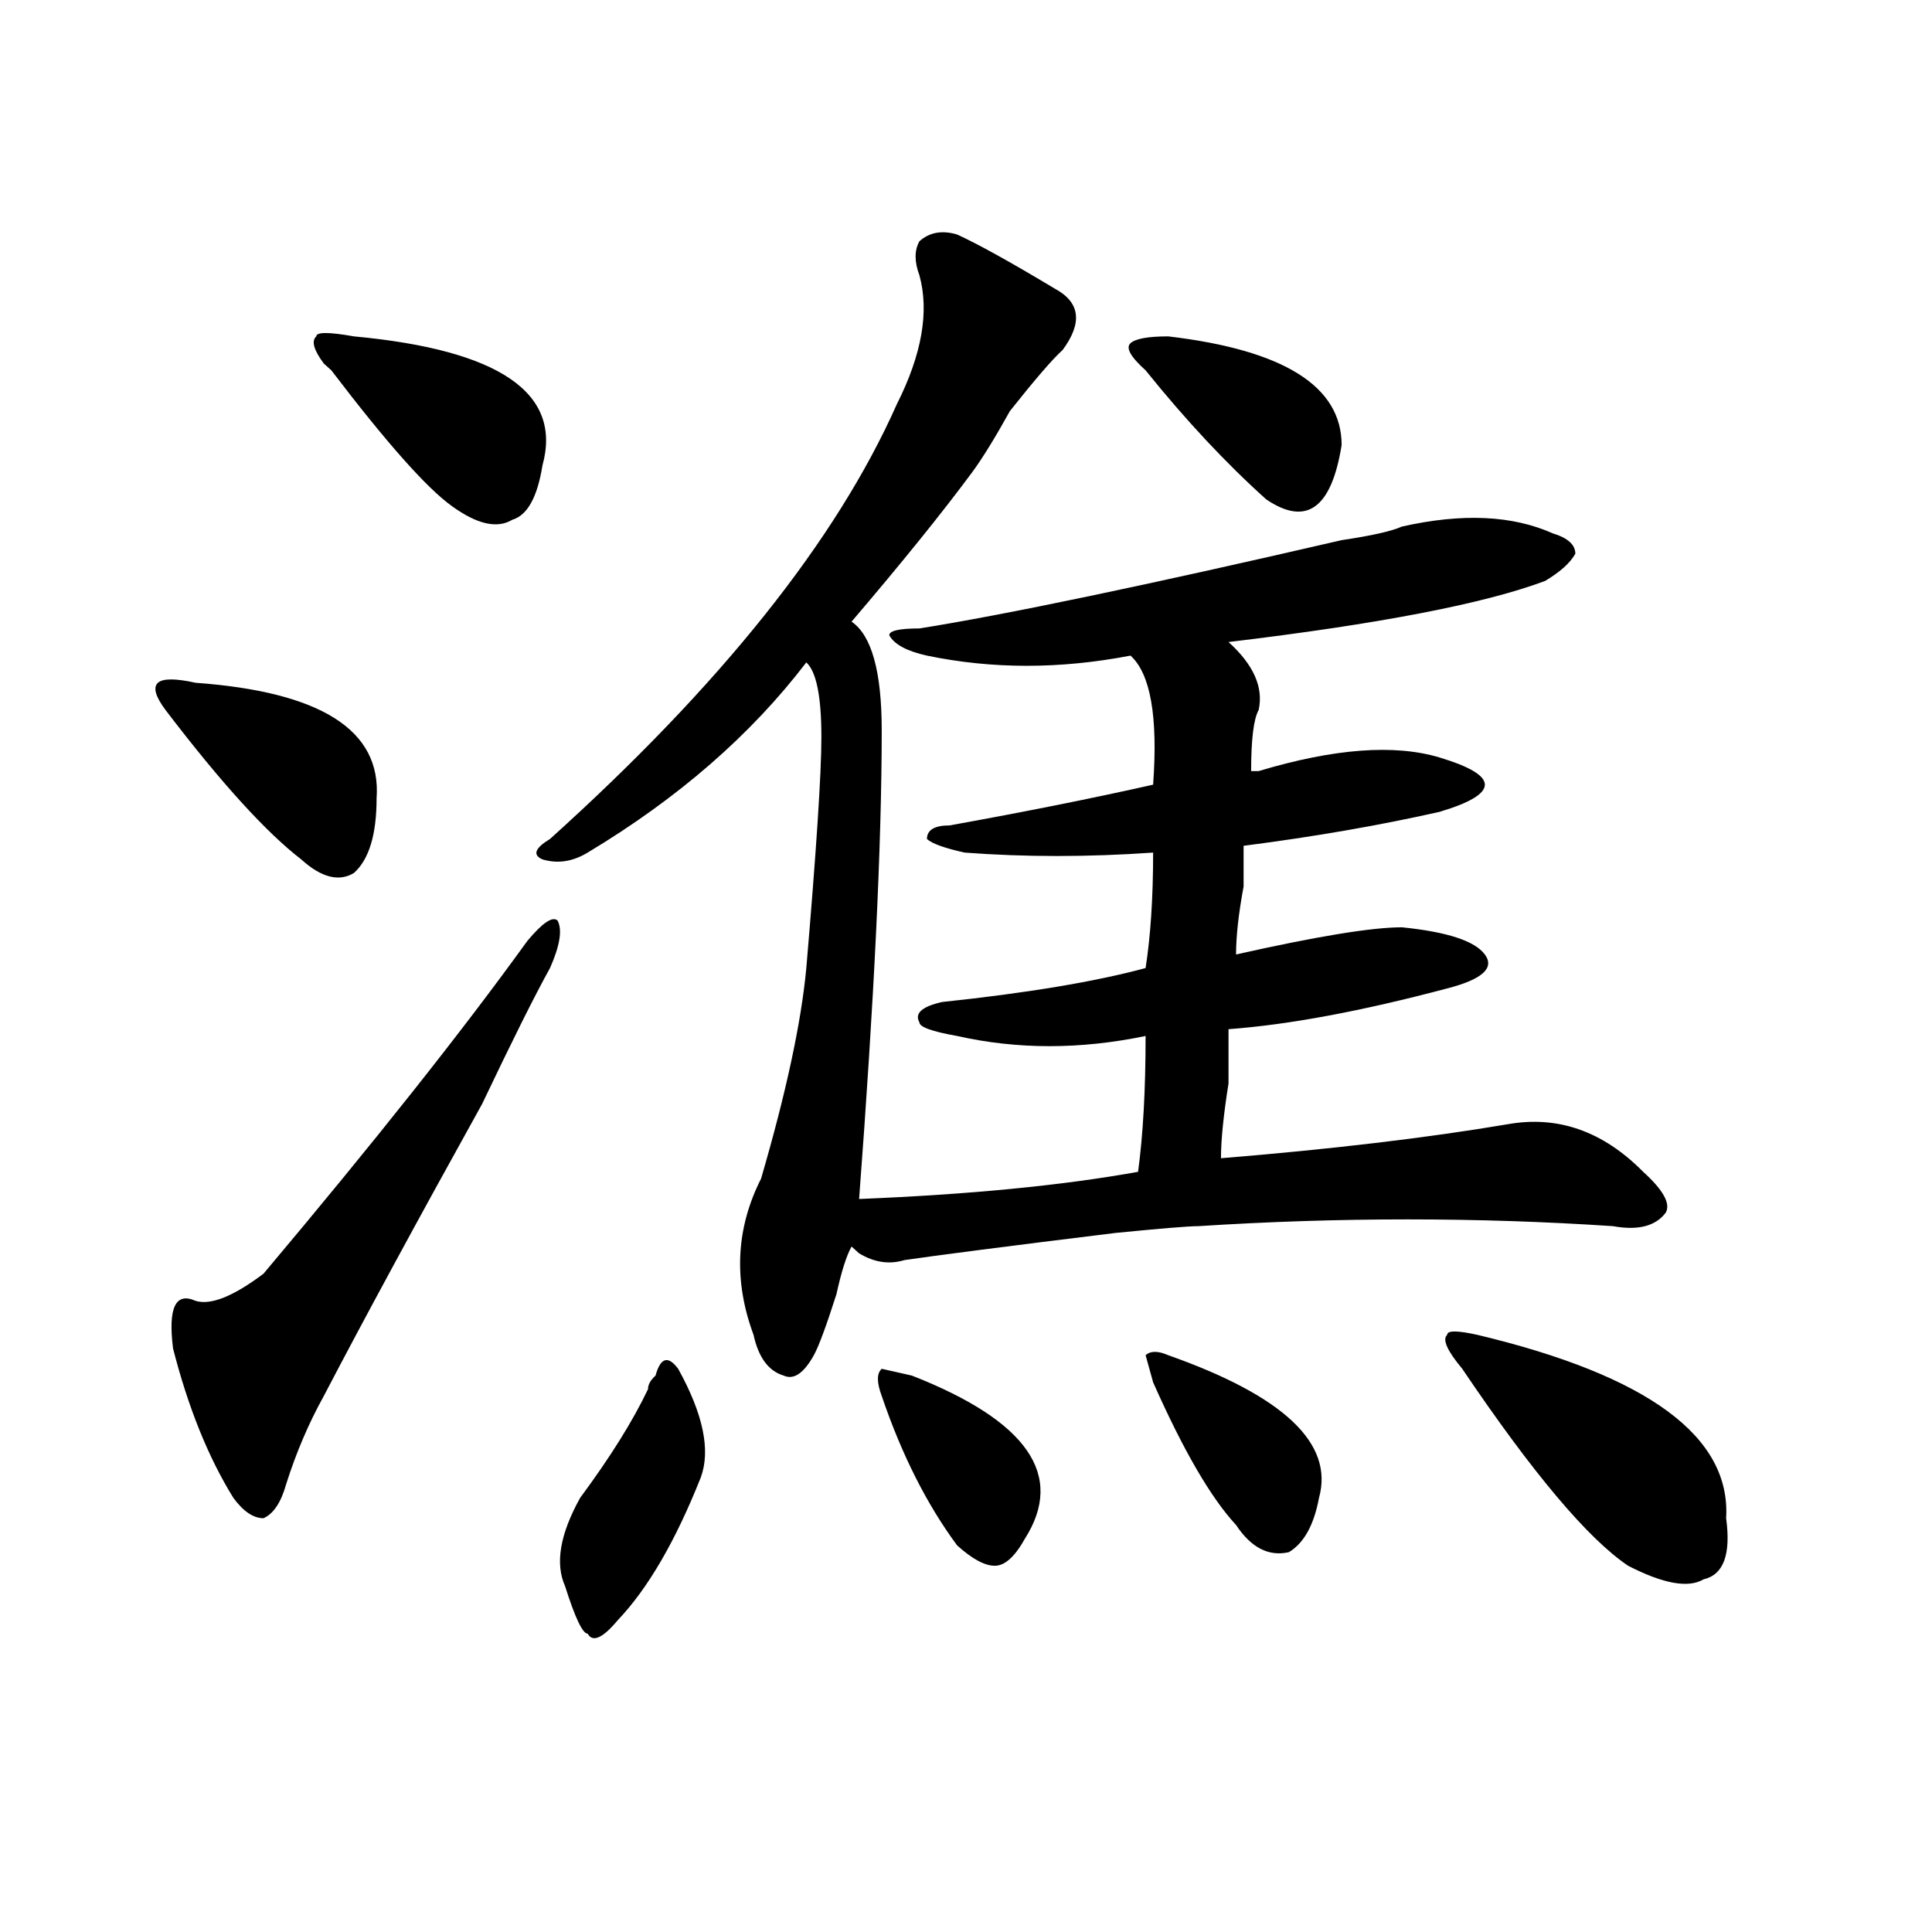 <?xml version="1.0" encoding="utf-8"?>
<!-- Generator: Adobe Illustrator 16.0.0, SVG Export Plug-In . SVG Version: 6.00 Build 0)  -->
<!DOCTYPE svg PUBLIC "-//W3C//DTD SVG 1.1//EN" "http://www.w3.org/Graphics/SVG/1.1/DTD/svg11.dtd">
<svg version="1.1" id="图层_1" xmlns="http://www.w3.org/2000/svg" xmlns:xlink="http://www.w3.org/1999/xlink" x="0px" y="0px"
	 width="1000px" height="1000px" viewBox="0 0 1000 1000" enable-background="new 0 0 1000 1000" xml:space="preserve">
<path d="M85.656,367.469c-5.244-7.031-6.524-11.7-3.902-14.063c2.561-2.308,9.085-2.308,19.512,0
	c64.998,4.724,96.217,24.609,93.656,59.766c0,18.786-3.902,31.641-11.707,38.672c-7.805,4.724-16.951,2.362-27.316-7.031
	C137.667,430.75,114.253,404.987,85.656,367.469z M272.969,487c7.805-9.339,12.987-12.854,15.609-10.547
	c2.561,4.724,1.28,12.909-3.902,24.609c-7.805,14.063-19.512,37.519-35.121,70.313c-33.841,60.974-61.157,111.347-81.949,151.172
	c-7.805,14.063-14.329,29.333-19.512,45.703c-2.622,9.394-6.524,15.271-11.707,17.578c-5.244,0-10.427-3.516-15.609-10.547
	c-13.049-21.094-23.414-46.856-31.219-77.344c-2.622-21.094,1.28-29.278,11.707-24.609c7.805,2.362,19.512-2.308,35.121-14.063
	C193.58,591.315,239.128,533.911,272.969,487z M183.215,174.109c75.425,7.031,107.924,29.333,97.559,66.797
	c-2.622,16.425-7.805,25.817-15.609,28.125c-7.805,4.724-18.231,2.362-31.219-7.031c-13.049-9.339-33.841-32.794-62.438-70.313
	l-3.902-3.516c-5.244-7.031-6.524-11.7-3.902-14.063C163.703,171.802,170.166,171.802,183.215,174.109z M495.402,121.375
	c10.365,4.724,27.316,14.063,50.73,28.125c12.987,7.031,14.268,17.578,3.902,31.641c-5.244,4.724-14.329,15.271-27.316,31.641
	c-7.805,14.063-14.329,24.609-19.512,31.641c-15.609,21.094-36.463,46.911-62.438,77.344c10.365,7.031,15.609,25.817,15.609,56.25
	c0,58.612-3.902,139.472-11.707,242.578c57.193-2.308,105.363-7.031,144.387-14.063c2.561-18.731,3.902-42.188,3.902-70.313
	c-33.841,7.031-66.34,7.031-97.559,0c-13.049-2.308-19.512-4.669-19.512-7.031c-2.622-4.669,1.28-8.185,11.707-10.547
	c44.206-4.669,79.327-10.547,105.363-17.578c2.561-16.37,3.902-36.31,3.902-59.766c-33.841,2.362-66.34,2.362-97.559,0
	c-10.427-2.308-16.951-4.669-19.512-7.031c0-4.669,3.902-7.031,11.707-7.031c39.023-7.031,74.145-14.063,105.363-21.094
	c2.561-35.156-1.342-57.403-11.707-66.797c-36.463,7.031-71.584,7.031-105.363,0c-10.427-2.308-16.951-5.823-19.512-10.547
	c0-2.308,5.183-3.516,15.609-3.516c44.206-7.031,117.07-22.247,218.531-45.703c15.609-2.308,25.975-4.669,31.219-7.031
	c31.219-7.031,57.193-5.823,78.047,3.516c7.805,2.362,11.707,5.878,11.707,10.547c-2.622,4.724-7.805,9.394-15.609,14.063
	c-31.219,11.755-85.852,22.302-163.898,31.641c12.987,11.755,18.17,23.456,15.609,35.156c-2.622,4.724-3.902,15.271-3.902,31.641
	h3.902c39.023-11.7,70.242-14.063,93.656-7.031c15.609,4.724,23.414,9.394,23.414,14.063c0,4.724-7.805,9.394-23.414,14.063
	c-31.219,7.031-65.06,12.909-101.461,17.578c0,4.724,0,11.755,0,21.094c-2.622,14.063-3.902,25.817-3.902,35.156
	c41.584-9.339,70.242-14.063,85.852-14.063c23.414,2.362,37.682,7.031,42.926,14.063c5.183,7.031-1.342,12.909-19.512,17.578
	c-44.268,11.755-81.949,18.786-113.168,21.094c0,4.724,0,14.063,0,28.125c-2.622,16.425-3.902,29.333-3.902,38.672
	c57.193-4.669,106.644-10.547,148.289-17.578c25.975-4.669,49.389,3.516,70.242,24.609c10.365,9.394,14.268,16.425,11.707,21.094
	c-5.244,7.031-14.329,9.394-27.316,7.031c-70.242-4.669-141.826-4.669-214.629,0c-5.244,0-19.512,1.208-42.926,3.516
	c-57.255,7.031-93.656,11.755-109.266,14.063c-7.805,2.362-15.609,1.208-23.414-3.516l-3.902-3.516
	c-2.622,4.724-5.244,12.909-7.805,24.609c-5.244,16.425-9.146,26.972-11.707,31.641c-5.244,9.394-10.427,12.909-15.609,10.547
	c-7.805-2.308-13.049-9.339-15.609-21.094c-10.427-28.125-9.146-55.042,3.902-80.859c12.987-44.495,20.792-80.859,23.414-108.984
	c5.183-60.919,7.805-100.745,7.805-119.531c0-21.094-2.622-33.948-7.805-38.672c-28.658,37.519-66.34,70.313-113.168,98.438
	c-7.805,4.724-15.609,5.878-23.414,3.516c-5.244-2.308-3.902-5.823,3.902-10.547c88.412-79.651,148.289-154.688,179.508-225
	c12.987-25.763,16.89-48.011,11.707-66.797c-2.622-7.031-2.622-12.854,0-17.578C481.073,120.222,487.598,119.067,495.402,121.375z
	 M335.406,719.031c0-2.308,1.28-4.669,3.902-7.031c2.561-9.339,6.463-10.547,11.707-3.516c12.987,23.456,16.89,42.188,11.707,56.25
	c-13.049,32.849-27.316,57.403-42.926,73.828c-7.805,9.338-13.049,11.7-15.609,7.031c-2.622,0-6.524-8.24-11.707-24.609
	c-5.244-11.7-2.622-26.917,7.805-45.703C315.895,754.188,327.602,735.456,335.406,719.031z M456.379,722.547
	c-2.622-7.031-2.622-11.7,0-14.063L471.988,712c59.815,23.456,79.327,51.581,58.535,84.375
	c-5.244,9.394-10.427,14.063-15.609,14.063c-5.244,0-11.707-3.516-19.512-10.547C479.793,778.797,466.744,753.034,456.379,722.547z
	 M592.961,191.688c-7.805-7.031-10.427-11.7-7.805-14.063c2.561-2.308,9.085-3.516,19.512-3.516
	c59.815,7.031,89.754,25.817,89.754,56.25c-5.244,32.849-18.231,42.188-39.023,28.125
	C634.545,239.753,613.753,217.505,592.961,191.688z M604.668,701.453c59.815,21.094,85.852,45.703,78.047,73.828
	c-2.622,14.063-7.805,23.456-15.609,28.125c-10.427,2.362-19.512-2.308-27.316-14.063c-13.049-14.063-27.316-38.672-42.926-73.828
	l-3.902-14.063C595.521,699.146,599.424,699.146,604.668,701.453z M756.859,708.484c-7.805-9.339-10.427-15.216-7.805-17.578
	c0-2.308,5.183-2.308,15.609,0c88.412,21.094,131.338,52.734,128.777,94.922c2.561,18.786-1.342,29.278-11.707,31.641
	c-7.805,4.669-20.854,2.307-39.023-7.031C821.857,796.375,793.261,762.427,756.859,708.484z"/>
</svg>
